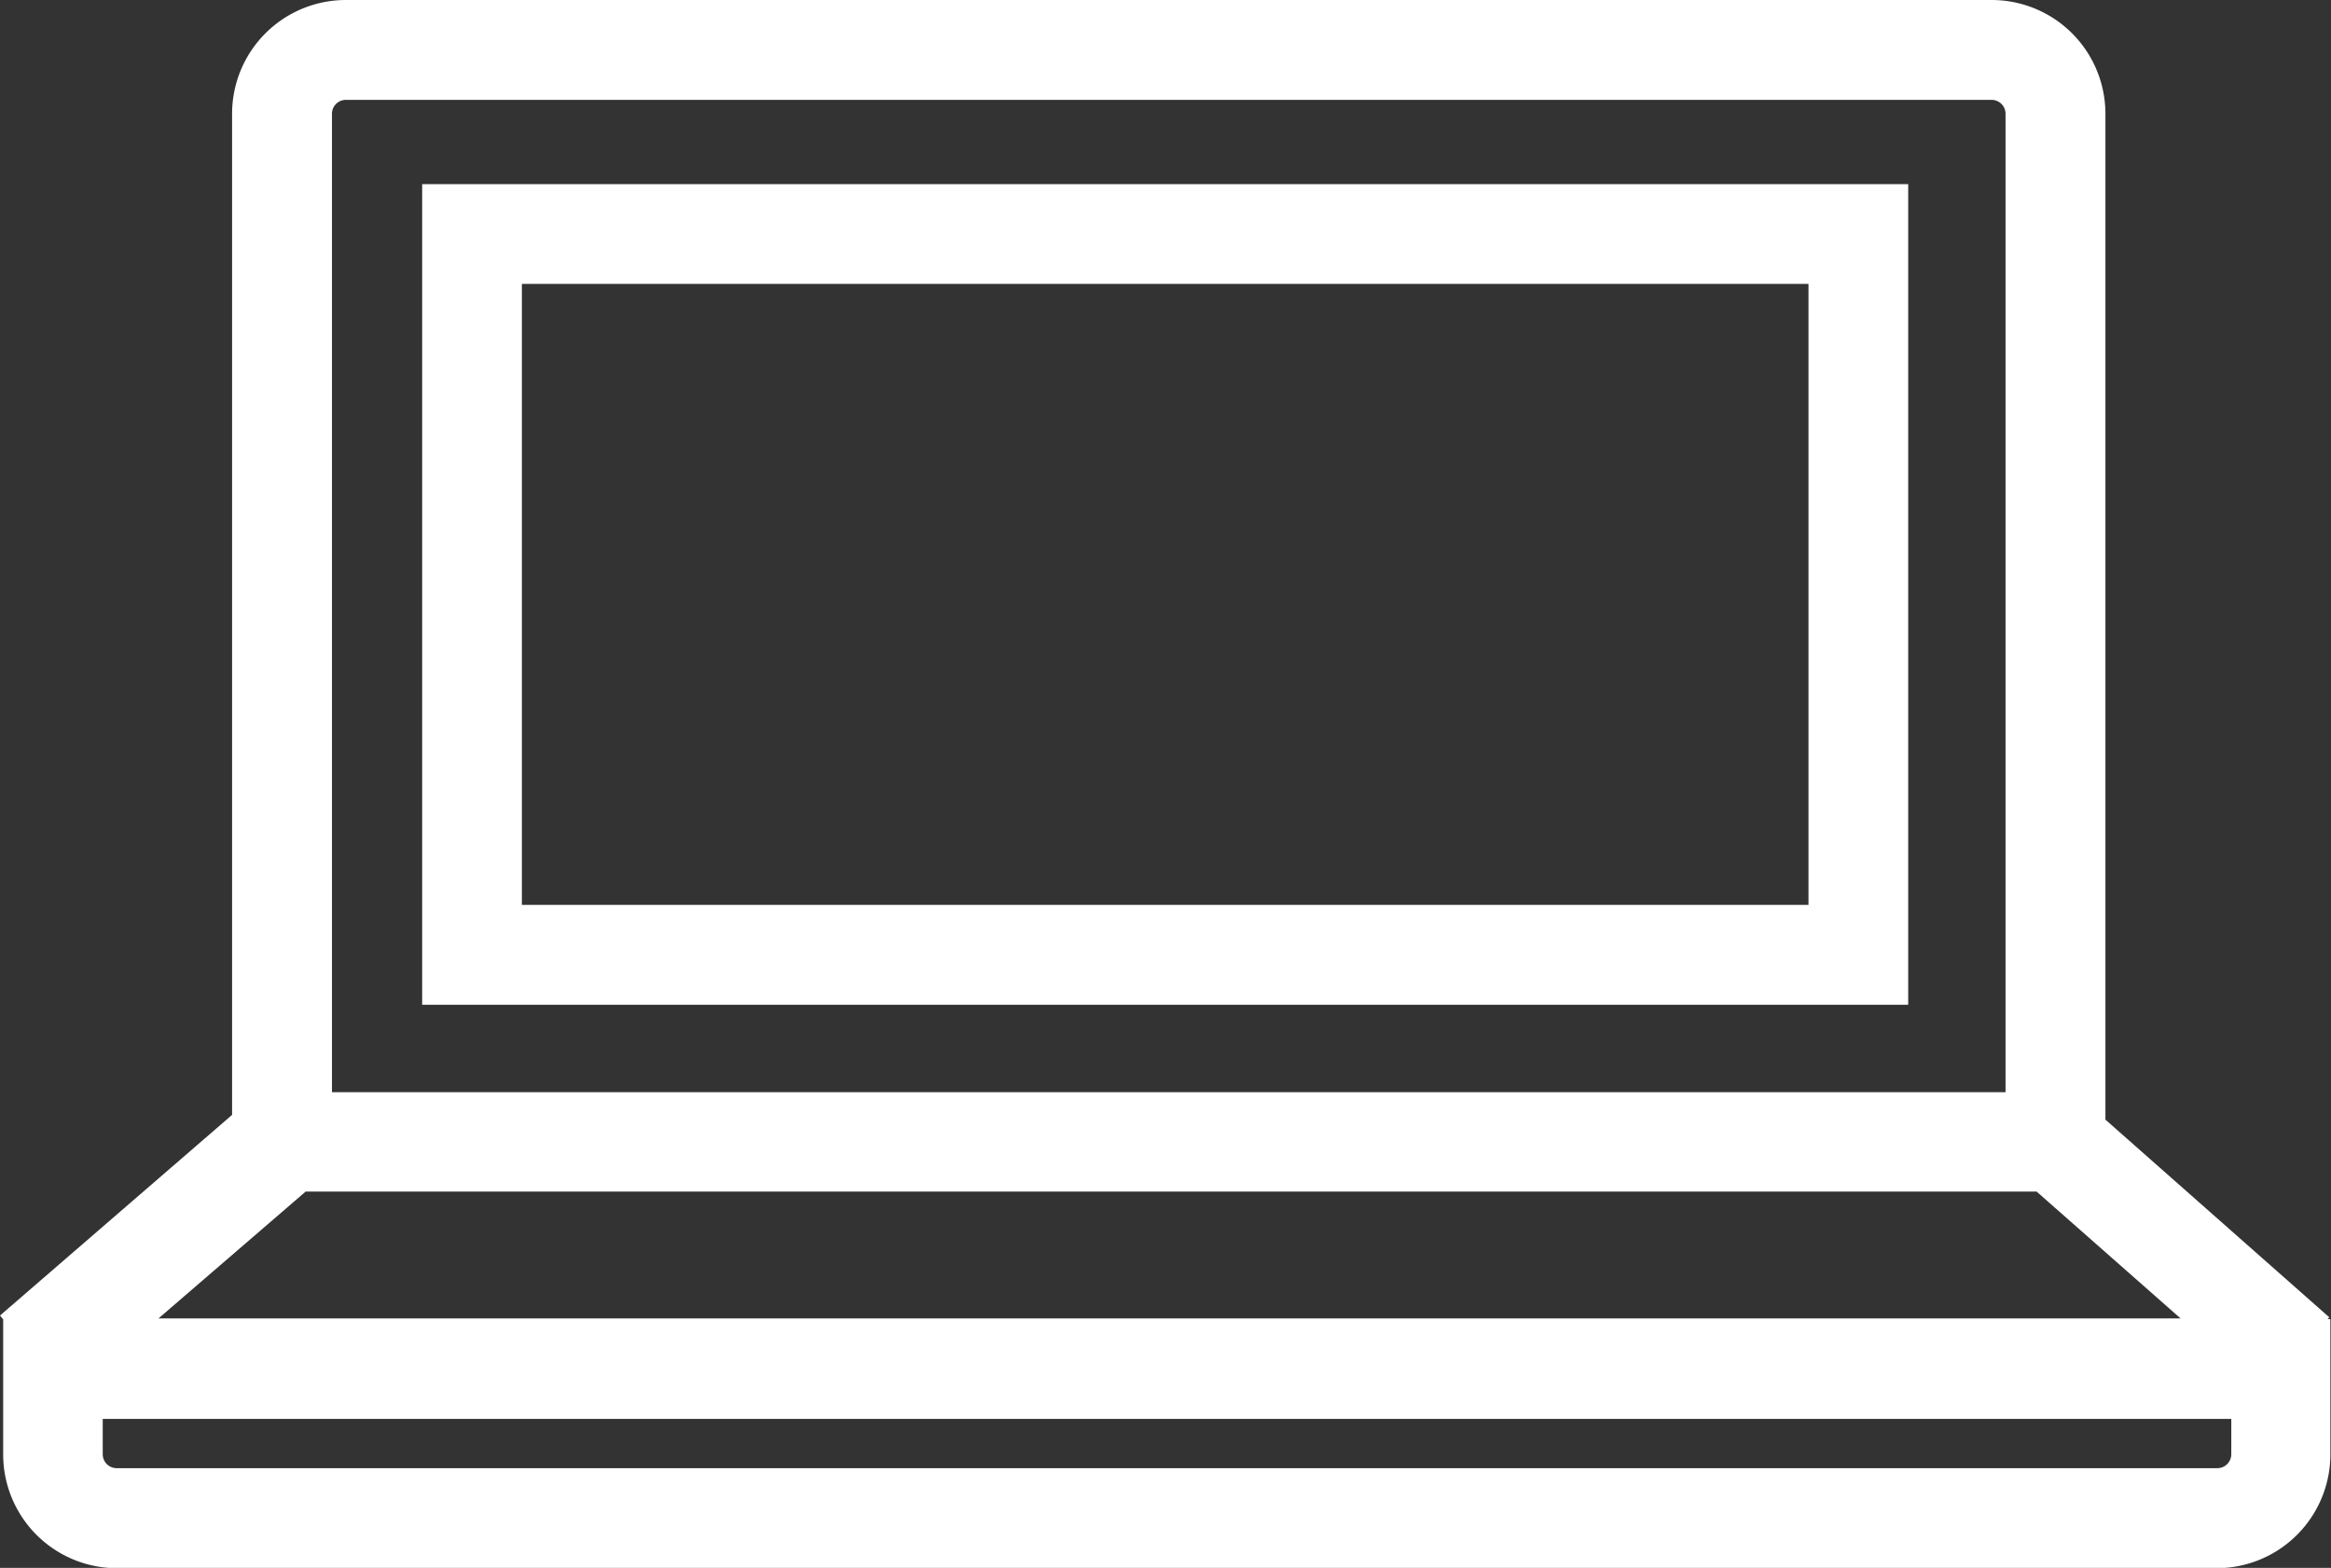 <svg id="Layer_1" data-name="Layer 1" xmlns="http://www.w3.org/2000/svg" viewBox="0 0 147.04 98.92"><rect x="0" y="0" width="147.04" height="98.92" fill="#333333" stroke="none"/><defs><style>.cls-1{fill:#fff}</style></defs><title>laptop</title><path class="cls-1" d="M146.83 83.23l.1-.12-14.12-12.47V7.18A7.18 7.18 0 0 0 125.63 0H21.82a7.18 7.18 0 0 0-7.18 7.18v63.16L0 83l.2.24v8.52a7.18 7.18 0 0 0 7.18 7.18h132.5a7.18 7.18 0 0 0 7.12-7.19v-8.52h-.21zM20.94 7.18a.88.88 0 0 1 .88-.88h103.81a.88.88 0 0 1 .88.88v61.73H20.94V7.18zm-1.66 68h109.19l9.08 8H10zm121.47 16.57a.88.88 0 0 1-.88.88H7.36a.88.88 0 0 1-.88-.88v-2.23h134.27v2.22zM26.63 63.39h93.74V11.62H26.63v51.77zm6.3-45.48h81.15v39.18H32.92V17.91z"/></svg>